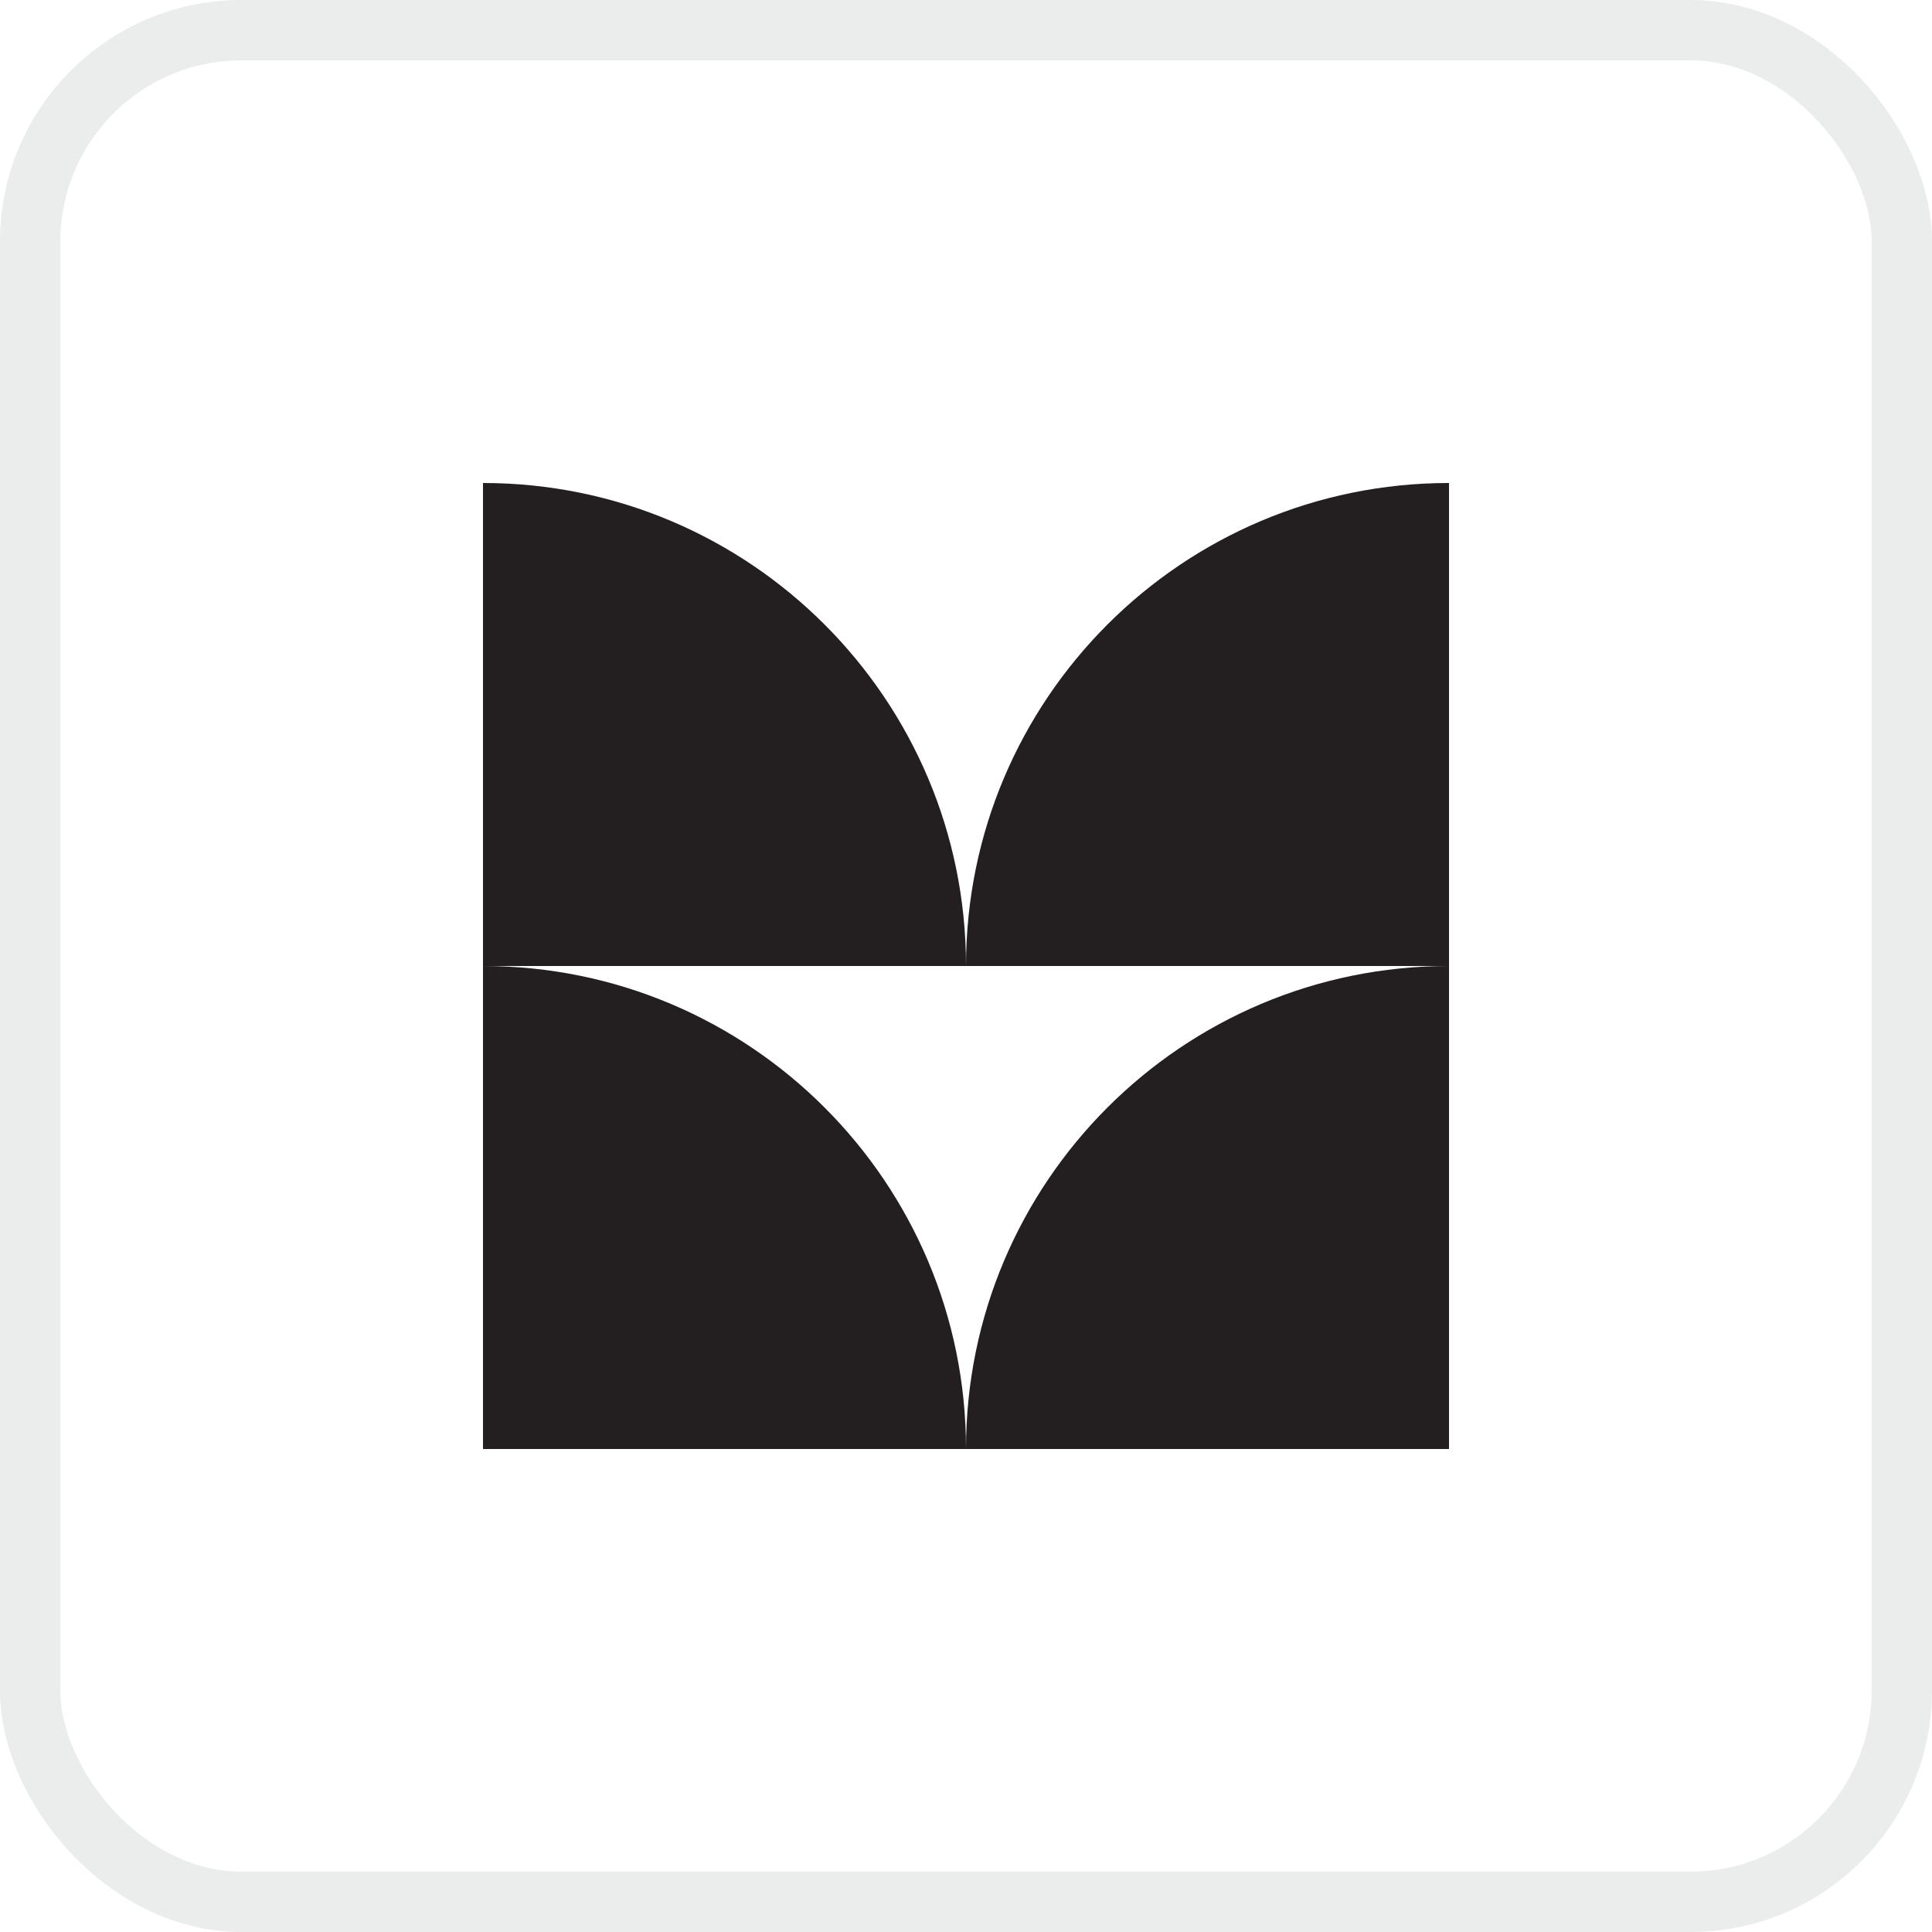 <svg width="32" height="32" viewBox="0 0 32 32" fill="none" xmlns="http://www.w3.org/2000/svg">
<rect x="0.5" y="0.5" width="31" height="31" rx="3.5" stroke="#9FA1A3" stroke-opacity="0.2"/>
<g clip-path="url(#clip0_846_460)">
<path fill-rule="evenodd" clip-rule="evenodd" d="M16 16H8V8C12.418 8 16 11.582 16 16ZM24 16V8C19.582 8 16 11.582 16 16H24ZM16 24H8V16C12.418 16 16 19.582 16 24ZM16 24H24V16C19.582 16 16 19.582 16 24Z" fill="#231F20"/>
</g>
<defs>
<clipPath id="clip0_846_460">
<rect width="16" height="16" fill="white" transform="translate(8 8)"/>
</clipPath>
</defs>
</svg>
